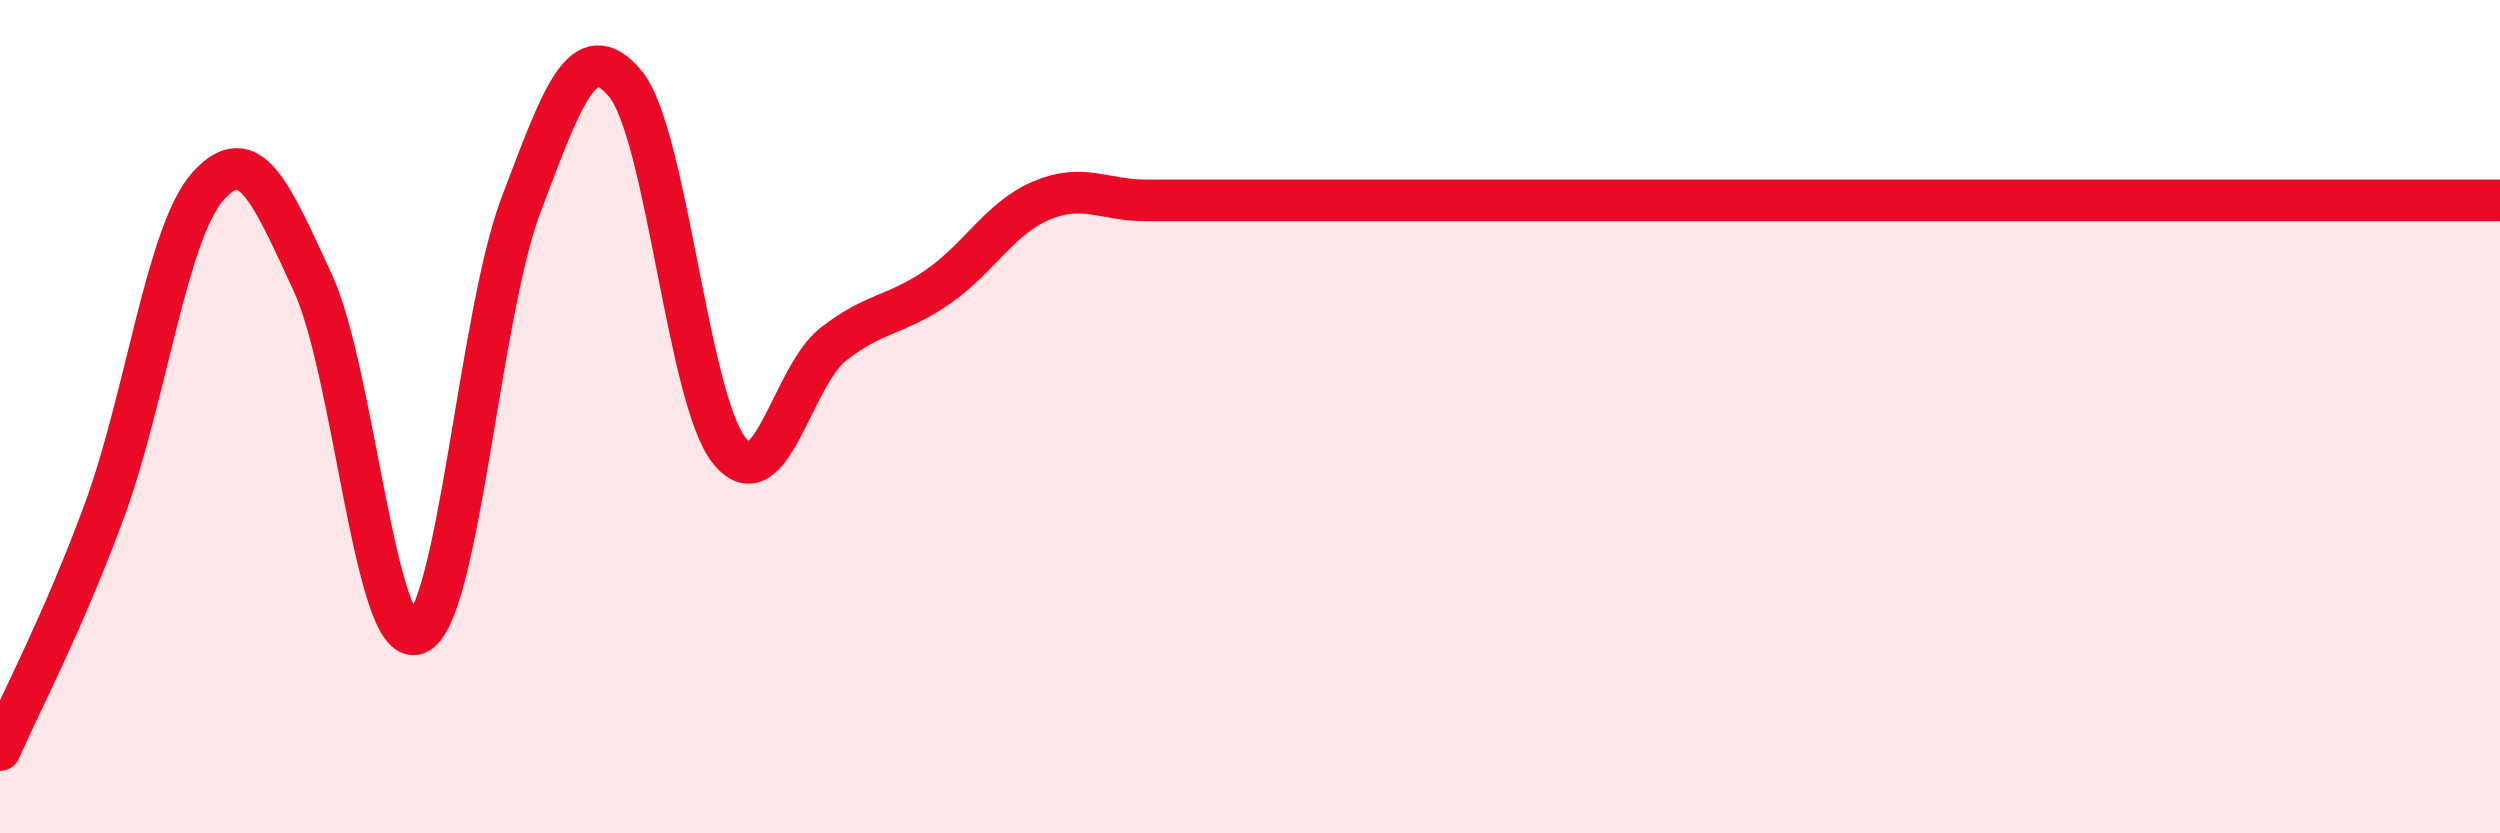 
    <svg width="60" height="20" viewBox="0 0 60 20" xmlns="http://www.w3.org/2000/svg">
      <path
        d="M 0,18 C 0.5,16.85 1.5,14.98 2.5,12.27 C 3.5,9.56 4,5.56 5,4.46 C 6,3.36 6.5,4.62 7.5,6.77 C 8.5,8.92 9,15.58 10,15.21 C 11,14.84 11.5,7.57 12.5,4.93 C 13.5,2.29 14,0.82 15,2 C 16,3.18 16.5,9.56 17.5,10.81 C 18.5,12.06 19,9.04 20,8.26 C 21,7.48 21.5,7.58 22.5,6.89 C 23.5,6.2 24,5.23 25,4.81 C 26,4.39 26.5,4.81 27.5,4.81 C 28.5,4.81 29,4.81 30,4.81 C 31,4.81 31.5,4.81 32.5,4.81 C 33.5,4.81 34,4.81 35,4.81 C 36,4.81 36.5,4.81 37.5,4.81 C 38.5,4.81 39,4.81 40,4.81 C 41,4.81 41.5,4.81 42.5,4.81 C 43.5,4.81 44,4.81 45,4.81 C 46,4.81 46.5,4.81 47.5,4.81 C 48.5,4.81 49,4.81 50,4.81 C 51,4.81 51.5,4.81 52.5,4.81 C 53.5,4.81 53.5,4.81 55,4.81 C 56.5,4.81 59,4.81 60,4.81L60 20L0 20Z"
        fill="#EB0A25"
        opacity="0.1"
        stroke-linecap="round"
        stroke-linejoin="round"
      />
      <path
        d="M 0,18 C 0.5,16.85 1.5,14.98 2.5,12.27 C 3.5,9.56 4,5.56 5,4.46 C 6,3.36 6.5,4.62 7.5,6.77 C 8.5,8.92 9,15.58 10,15.21 C 11,14.84 11.5,7.57 12.5,4.93 C 13.5,2.29 14,0.82 15,2 C 16,3.18 16.5,9.56 17.5,10.81 C 18.5,12.06 19,9.04 20,8.26 C 21,7.48 21.5,7.58 22.5,6.89 C 23.5,6.2 24,5.23 25,4.81 C 26,4.39 26.5,4.81 27.5,4.81 C 28.5,4.81 29,4.81 30,4.81 C 31,4.81 31.5,4.81 32.5,4.81 C 33.5,4.81 34,4.81 35,4.81 C 36,4.81 36.5,4.81 37.5,4.81 C 38.5,4.81 39,4.81 40,4.81 C 41,4.81 41.5,4.81 42.5,4.81 C 43.5,4.81 44,4.81 45,4.81 C 46,4.81 46.5,4.81 47.5,4.81 C 48.5,4.81 49,4.81 50,4.81 C 51,4.81 51.5,4.81 52.5,4.81 C 53.5,4.81 53.5,4.81 55,4.81 C 56.5,4.81 59,4.81 60,4.81"
        stroke="#EB0A25"
        stroke-width="1"
        fill="none"
        stroke-linecap="round"
        stroke-linejoin="round"
      />
    </svg>
  